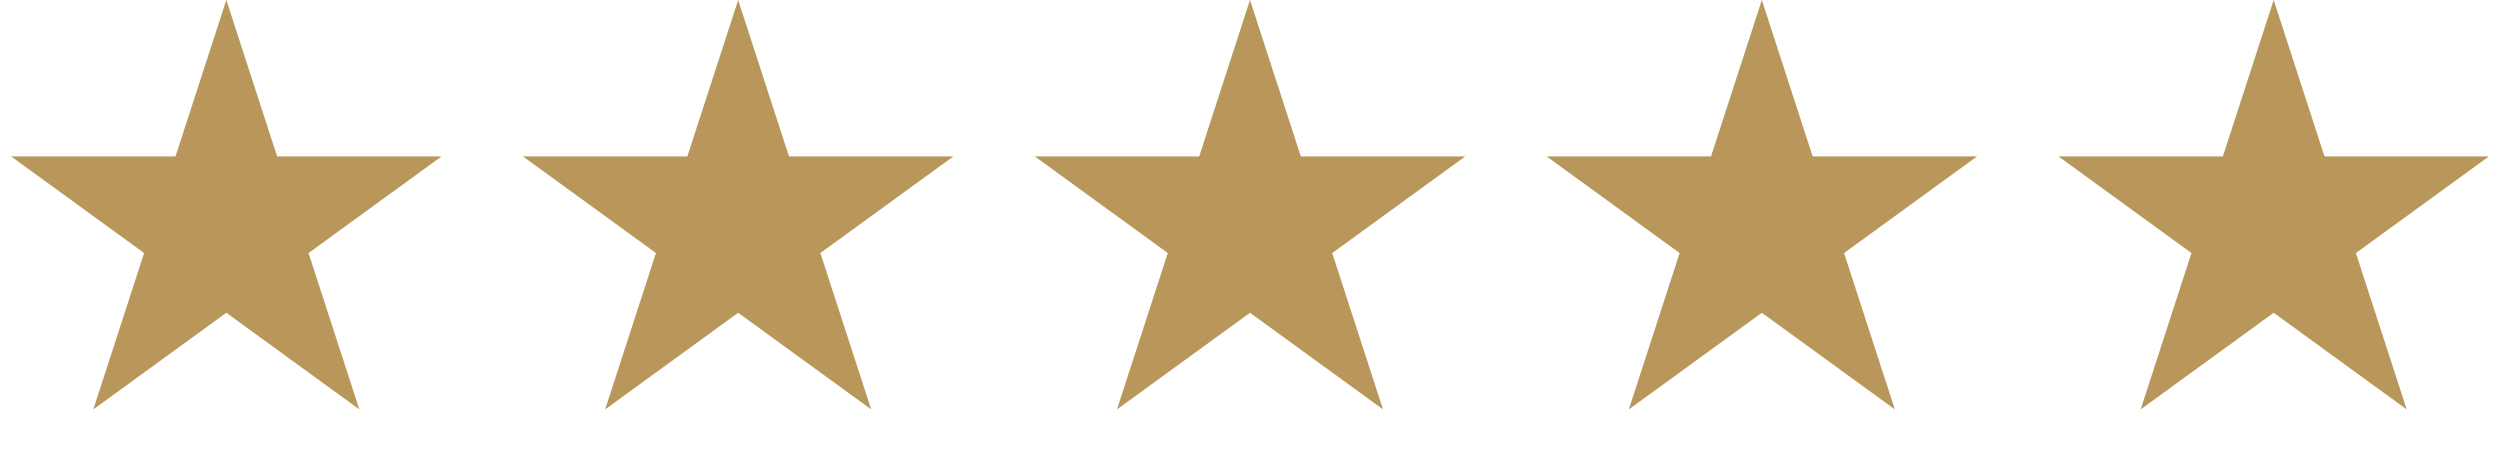 <svg xmlns="http://www.w3.org/2000/svg" width="718" height="130" viewBox="0 0 718 130" fill="none"><path d="M65 0L79.593 44.914H126.819L88.613 72.672L103.206 117.586L65 89.828L26.794 117.586L41.387 72.672L3.181 44.914H50.407L65 0Z" fill="#B9975B"></path><path d="M212 0L226.593 44.914H273.819L235.613 72.672L250.206 117.586L212 89.828L173.794 117.586L188.387 72.672L150.181 44.914H197.407L212 0Z" fill="#B9975B"></path><path d="M359 0L373.593 44.914H420.819L382.613 72.672L397.206 117.586L359 89.828L320.794 117.586L335.387 72.672L297.181 44.914H344.407L359 0Z" fill="#B9975B"></path><path d="M506 0L520.593 44.914H567.819L529.613 72.672L544.206 117.586L506 89.828L467.794 117.586L482.387 72.672L444.181 44.914H491.407L506 0Z" fill="#B9975B"></path><path d="M653 0L667.593 44.914H714.819L676.613 72.672L691.206 117.586L653 89.828L614.794 117.586L629.387 72.672L591.181 44.914H638.407L653 0Z" fill="#B9975B"></path></svg>